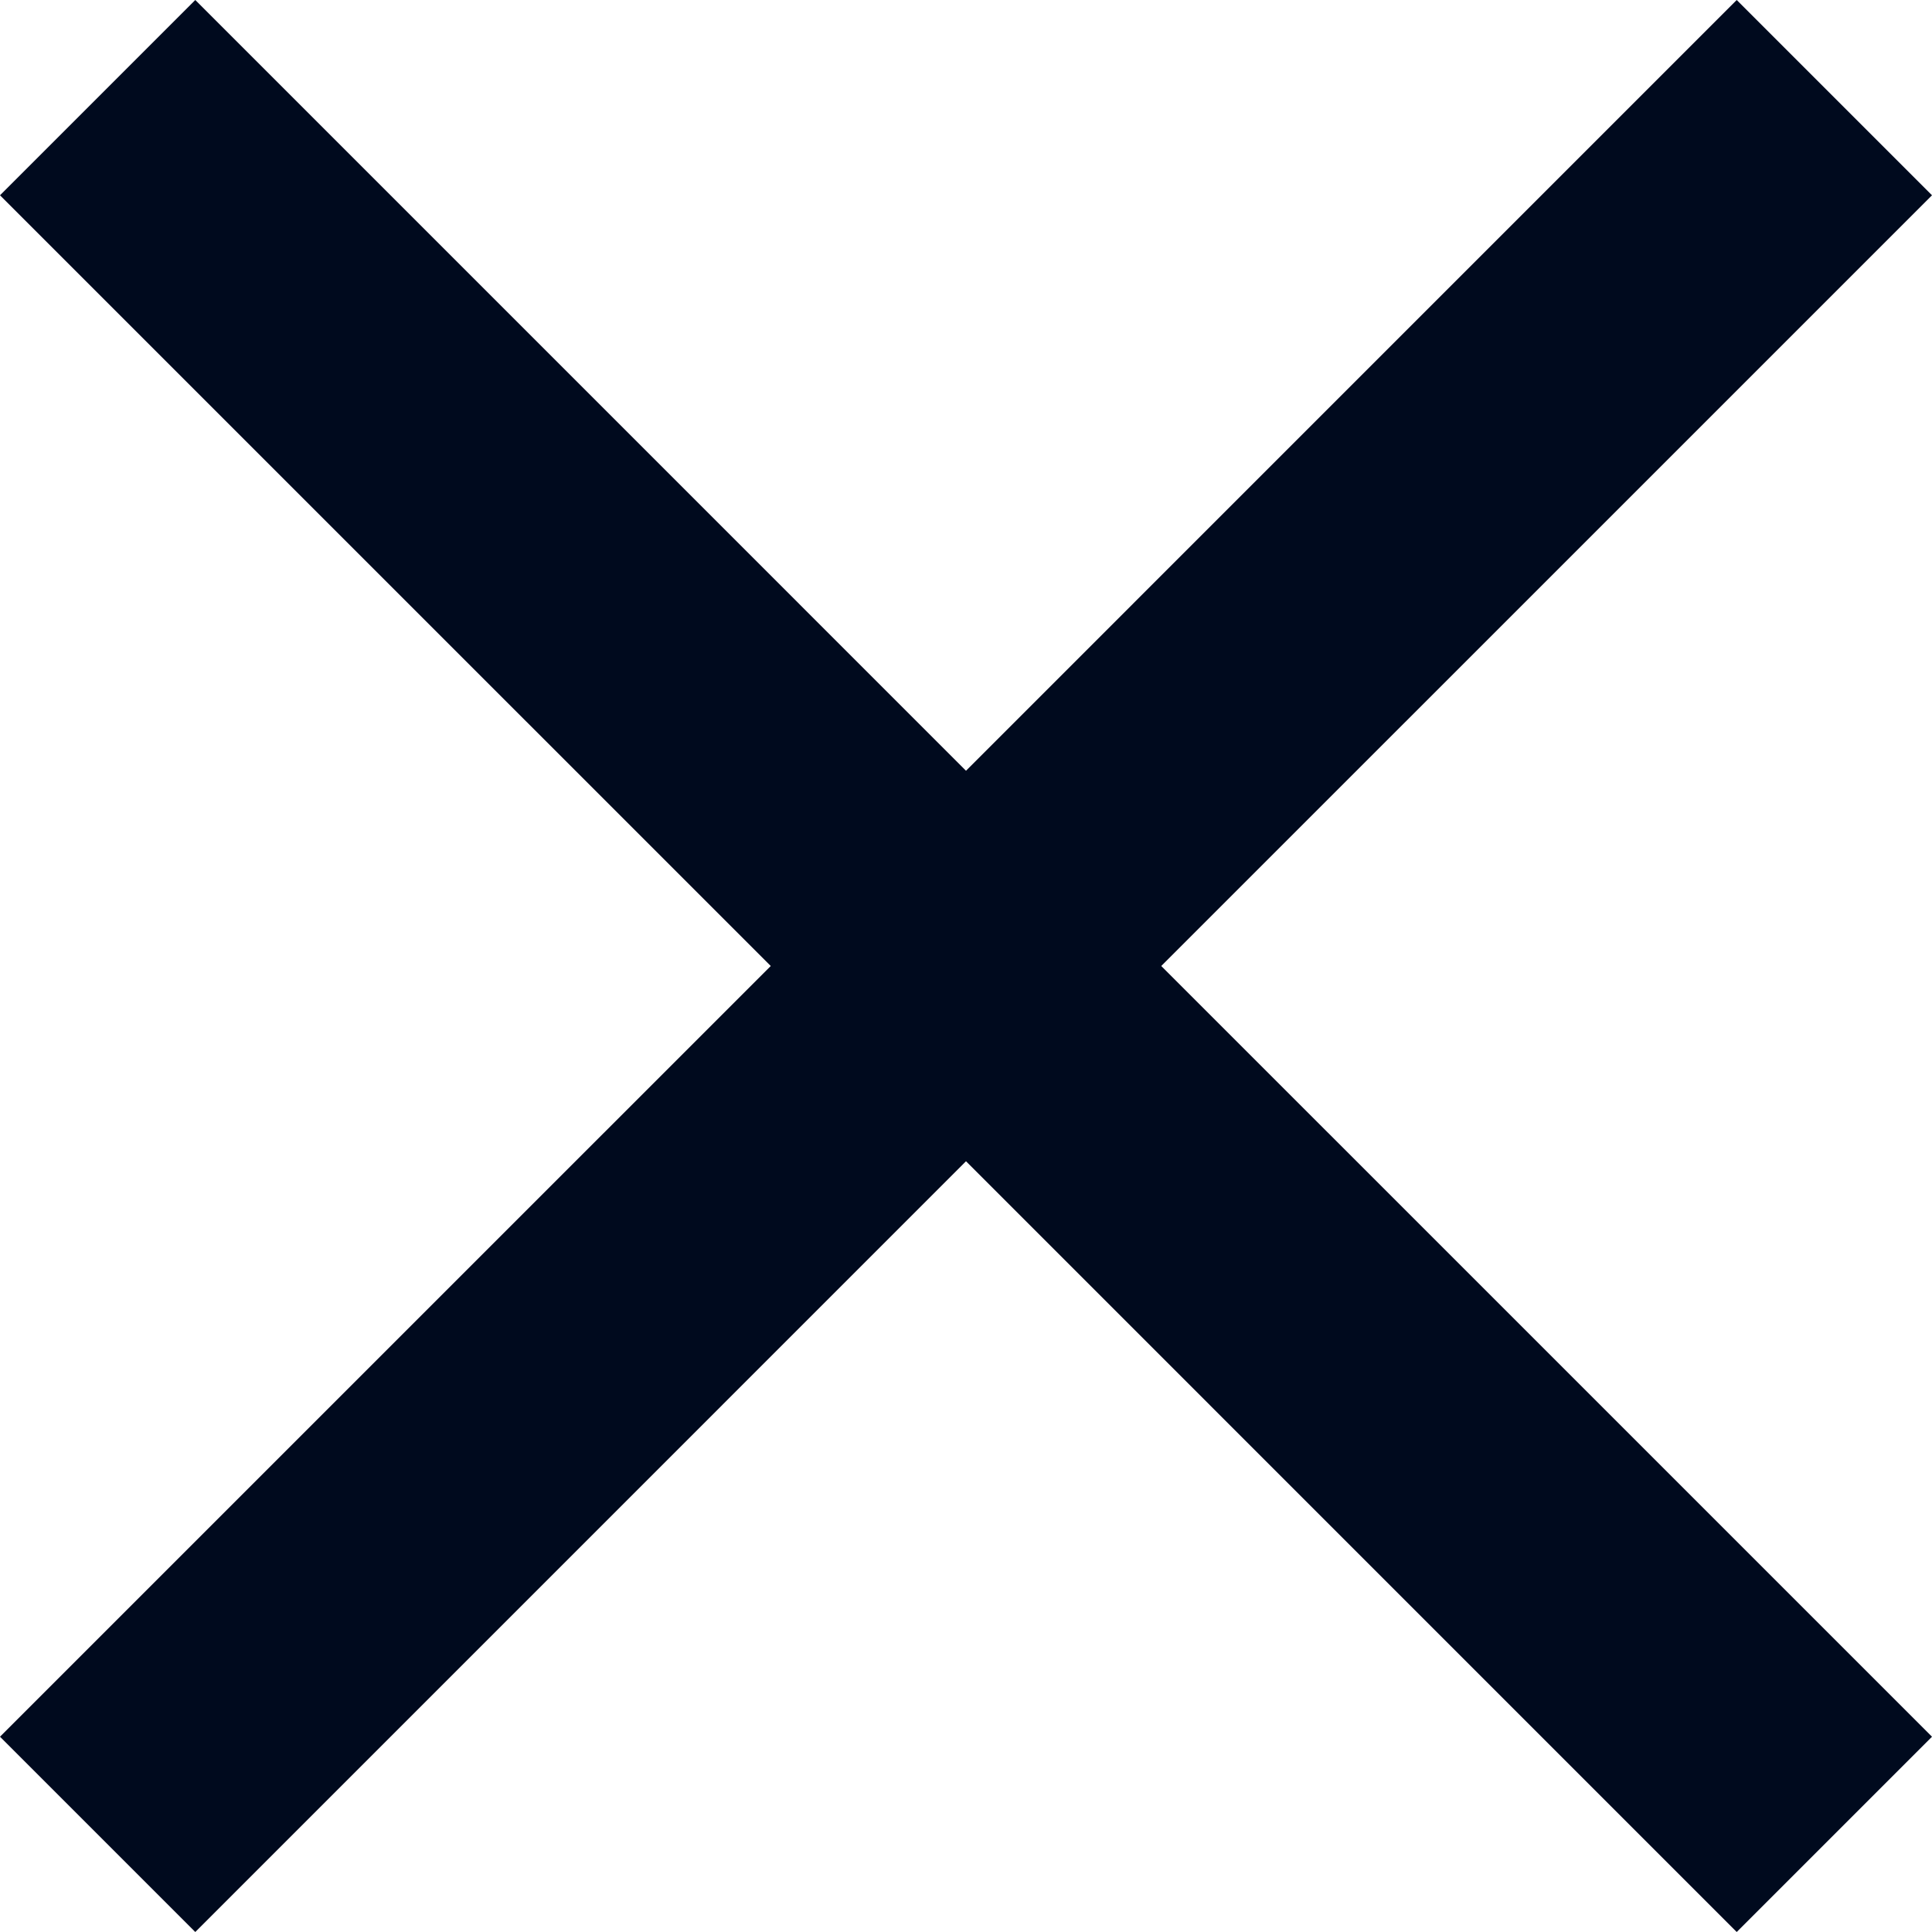 <?xml version="1.0" encoding="UTF-8"?> <svg xmlns="http://www.w3.org/2000/svg" width="64" height="64" viewBox="0 0 64 64" fill="none"> <path fill-rule="evenodd" clip-rule="evenodd" d="M64 6.469L57.531 0L32 25.532L6.469 0L0 6.469L25.532 32L0 57.531L6.469 64L32 38.468L57.531 64L64 57.531L38.468 32L64 6.469Z" fill="#000A1E"></path> </svg> 
